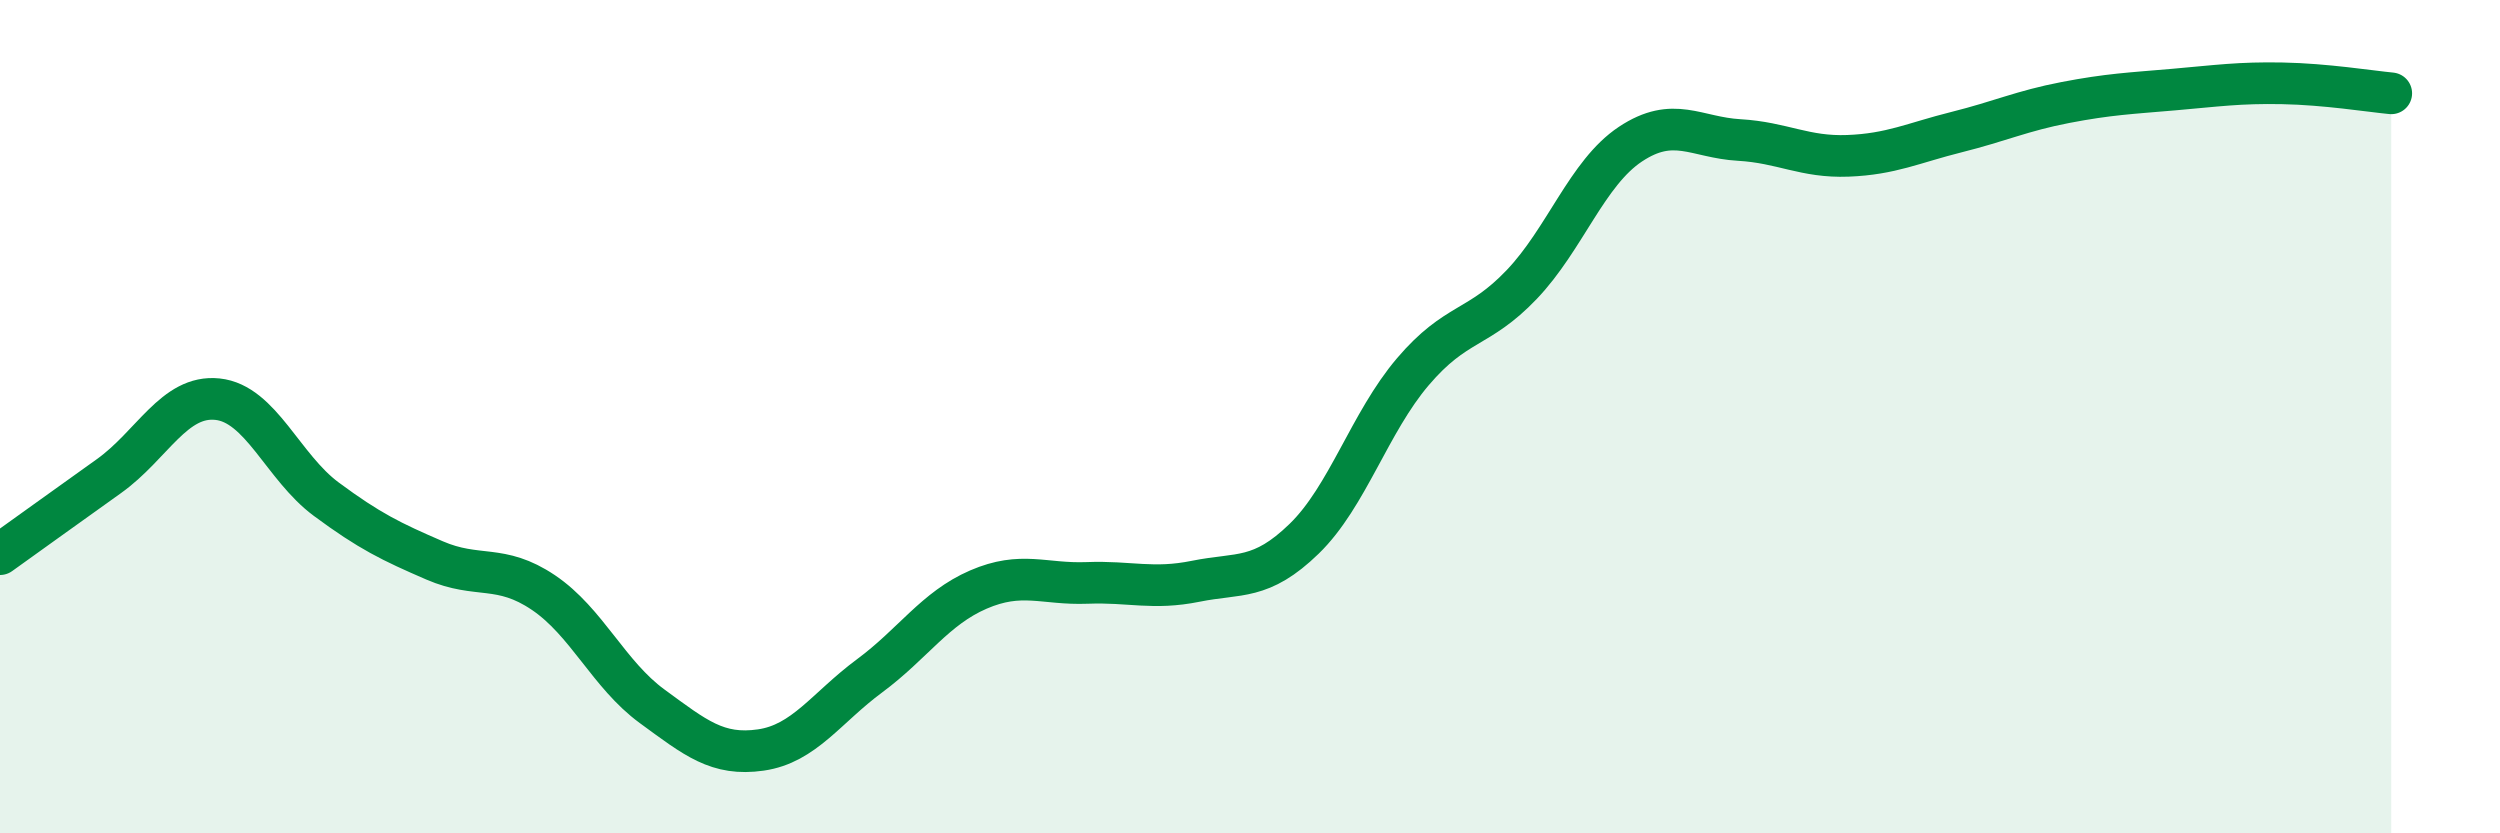 
    <svg width="60" height="20" viewBox="0 0 60 20" xmlns="http://www.w3.org/2000/svg">
      <path
        d="M 0,13.3 C 0.52,12.93 1.57,12.17 2.61,11.43 C 3.65,10.69 4.18,9.47 5.22,9.58 C 6.26,9.69 6.79,11.21 7.83,11.98 C 8.87,12.75 9.39,13 10.43,13.45 C 11.47,13.9 12,13.52 13.04,14.22 C 14.08,14.92 14.61,16.19 15.65,16.95 C 16.69,17.71 17.22,18.15 18.26,18 C 19.3,17.85 19.83,16.99 20.87,16.22 C 21.91,15.45 22.44,14.6 23.48,14.15 C 24.52,13.7 25.05,14.03 26.09,13.99 C 27.13,13.95 27.66,14.16 28.7,13.95 C 29.74,13.74 30.26,13.94 31.3,12.93 C 32.34,11.92 32.87,10.14 33.91,8.92 C 34.95,7.7 35.48,7.92 36.52,6.83 C 37.56,5.74 38.09,4.15 39.13,3.46 C 40.17,2.77 40.7,3.3 41.74,3.36 C 42.78,3.42 43.31,3.78 44.35,3.74 C 45.39,3.7 45.92,3.43 46.96,3.17 C 48,2.91 48.53,2.66 49.57,2.46 C 50.61,2.26 51.13,2.24 52.17,2.15 C 53.21,2.06 53.74,1.98 54.78,2 C 55.82,2.02 56.87,2.19 57.39,2.24L57.39 20L0 20Z"
        fill="#008740"
        opacity="0.1"
        stroke-linecap="round"
        stroke-linejoin="round"
      />
      <path
        d="M 0,13.3 C 0.52,12.93 1.57,12.17 2.61,11.43 C 3.65,10.69 4.18,9.47 5.22,9.58 C 6.26,9.69 6.79,11.21 7.83,11.98 C 8.87,12.75 9.39,13 10.43,13.45 C 11.47,13.9 12,13.52 13.04,14.22 C 14.08,14.92 14.61,16.19 15.65,16.95 C 16.69,17.71 17.22,18.15 18.26,18 C 19.3,17.85 19.83,16.99 20.87,16.22 C 21.91,15.45 22.44,14.6 23.48,14.15 C 24.52,13.7 25.05,14.03 26.09,13.99 C 27.13,13.95 27.66,14.16 28.7,13.95 C 29.74,13.74 30.26,13.94 31.3,12.93 C 32.34,11.92 32.87,10.14 33.91,8.92 C 34.95,7.7 35.48,7.92 36.52,6.83 C 37.56,5.74 38.09,4.15 39.13,3.46 C 40.17,2.77 40.7,3.3 41.74,3.36 C 42.78,3.42 43.31,3.78 44.35,3.74 C 45.39,3.7 45.92,3.43 46.96,3.17 C 48,2.91 48.53,2.66 49.57,2.46 C 50.61,2.26 51.13,2.24 52.17,2.15 C 53.21,2.06 53.74,1.98 54.78,2 C 55.82,2.02 56.87,2.19 57.39,2.24"
        stroke="#008740"
        stroke-width="1"
        fill="none"
        stroke-linecap="round"
        stroke-linejoin="round"
      />
    </svg>
  